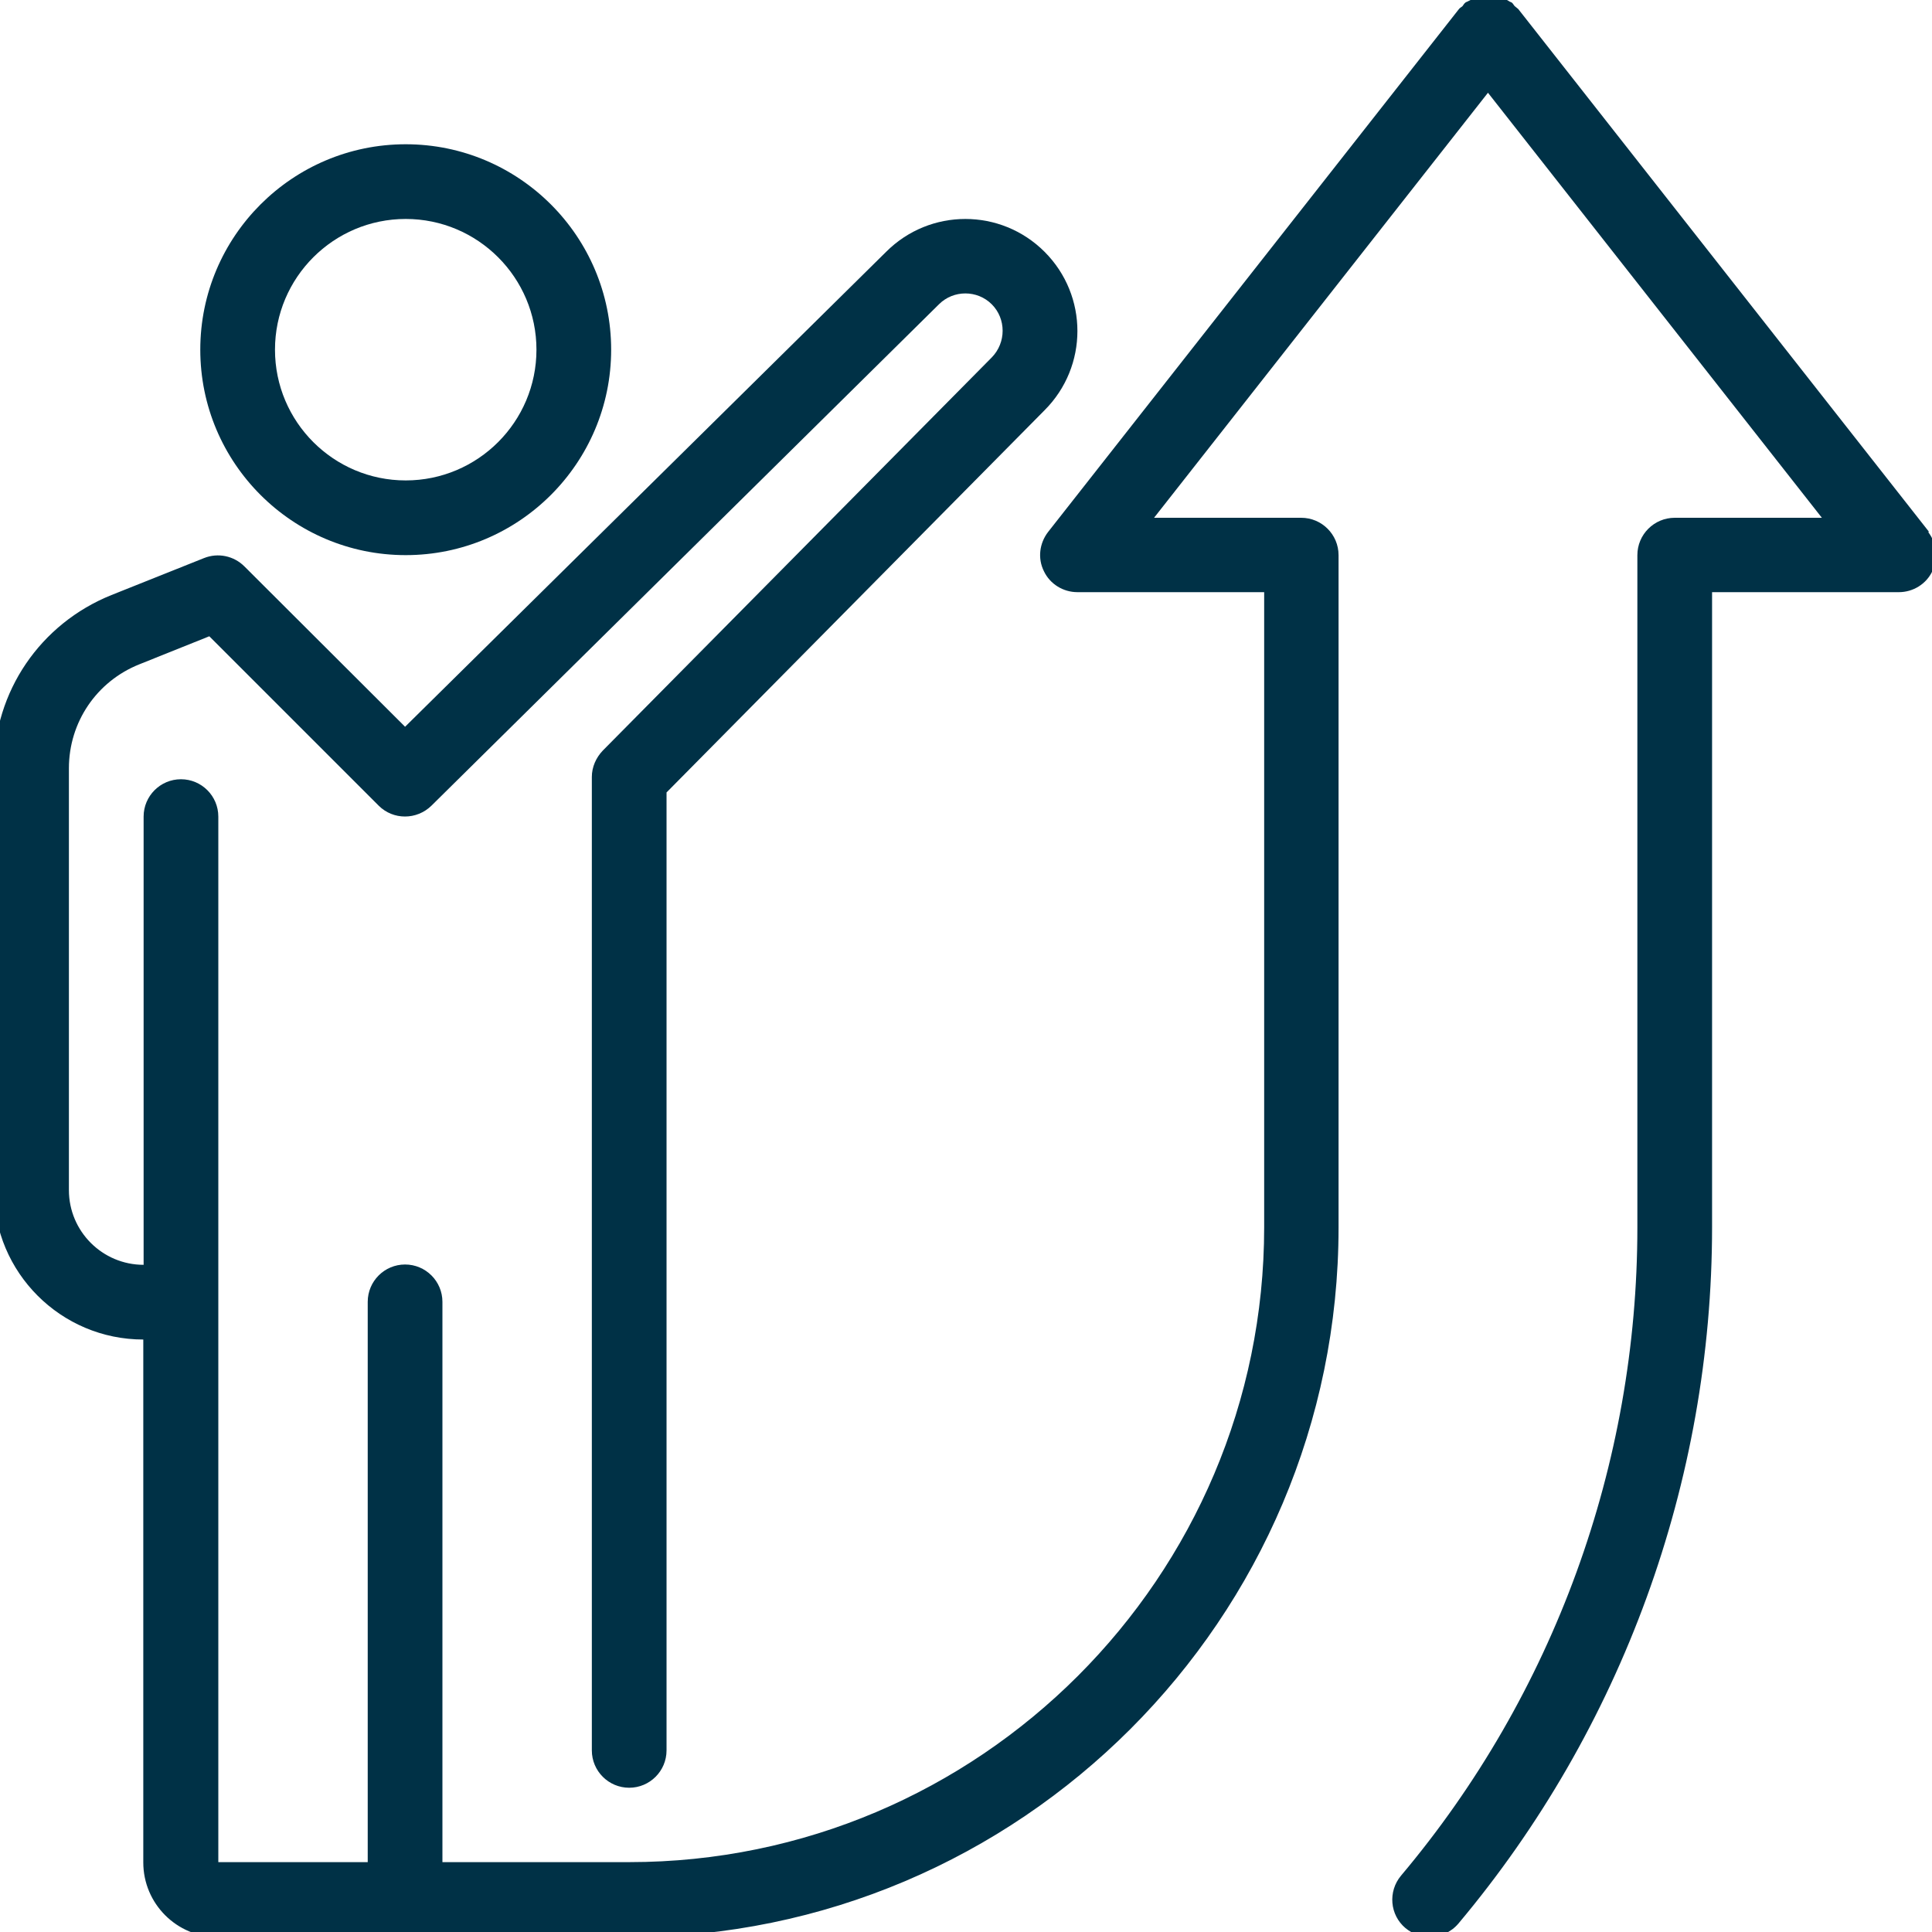<?xml version="1.0" encoding="UTF-8"?><svg id="Outlined" xmlns="http://www.w3.org/2000/svg" viewBox="0 0 60 60"><defs><style>.cls-1{fill:#003146;stroke-width:0px;}</style></defs><path class="cls-1" d="M12.6,17.24c3.52,0,6.38-2.86,6.38-6.38s-2.86-6.38-6.38-6.38-6.38,2.86-6.38,6.38,2.86,6.38,6.38,6.38ZM12.6,6.8c2.24,0,4.06,1.82,4.06,4.06s-1.82,4.06-4.06,4.06-4.06-1.82-4.06-4.06,1.82-4.06,4.06-4.06Z"/><path class="cls-1" d="M59.91,16.52L47.15.28s-.07-.06-.11-.09c-.03-.03-.05-.08-.09-.11-.03-.02-.06-.02-.08-.04-.07-.04-.13-.08-.21-.1-.07-.03-.14-.05-.21-.07-.07-.01-.14-.02-.22-.02s-.15,0-.22.02c-.07.01-.14.04-.21.07-.07.03-.14.06-.21.1-.03.02-.06.02-.08.04-.04.03-.06.07-.09.11-.03.03-.08.05-.11.09l-12.76,16.24c-.27.35-.33.82-.13,1.22.19.4.6.65,1.04.65h5.8v19.72c0,10.87-8.85,19.72-19.72,19.72h-5.8v-17.4c0-.64-.52-1.16-1.16-1.16s-1.16.52-1.16,1.16v17.4h-4.64V25.36c0-.64-.52-1.16-1.16-1.16s-1.16.52-1.16,1.16v13.92c-1.28,0-2.32-1.04-2.32-2.32v-13.1c0-1.43.86-2.7,2.19-3.23l2.17-.87,5.26,5.26c.45.45,1.18.45,1.64,0l15.76-15.57c.45-.45,1.19-.45,1.64,0,.45.45.45,1.19,0,1.65l-12.08,12.21c-.21.22-.34.51-.34.82v30.23c0,.64.52,1.16,1.16,1.16s1.16-.52,1.16-1.16v-29.75l11.74-11.87c1.36-1.36,1.36-3.56,0-4.92-1.36-1.36-3.56-1.36-4.92,0l-14.94,14.75-4.99-4.98c-.33-.33-.82-.43-1.25-.26l-2.88,1.15c-2.21.89-3.65,3-3.65,5.38v13.1c0,2.56,2.08,4.64,4.64,4.64v16.24c0,1.28,1.04,2.32,2.32,2.32h12.76c12.15,0,22.04-9.89,22.04-22.04v-20.88c0-.64-.52-1.16-1.16-1.16h-4.57l10.37-13.2,10.37,13.2h-4.57c-.64,0-1.16.52-1.16,1.16v20.88c0,7.35-2.6,14.5-7.34,20.13-.41.49-.35,1.22.14,1.63.22.18.48.27.75.27.33,0,.66-.14.89-.41,5.08-6.05,7.88-13.73,7.88-21.63v-19.72h5.8c.44,0,.85-.25,1.04-.65.19-.4.14-.87-.13-1.22Z"/></svg>